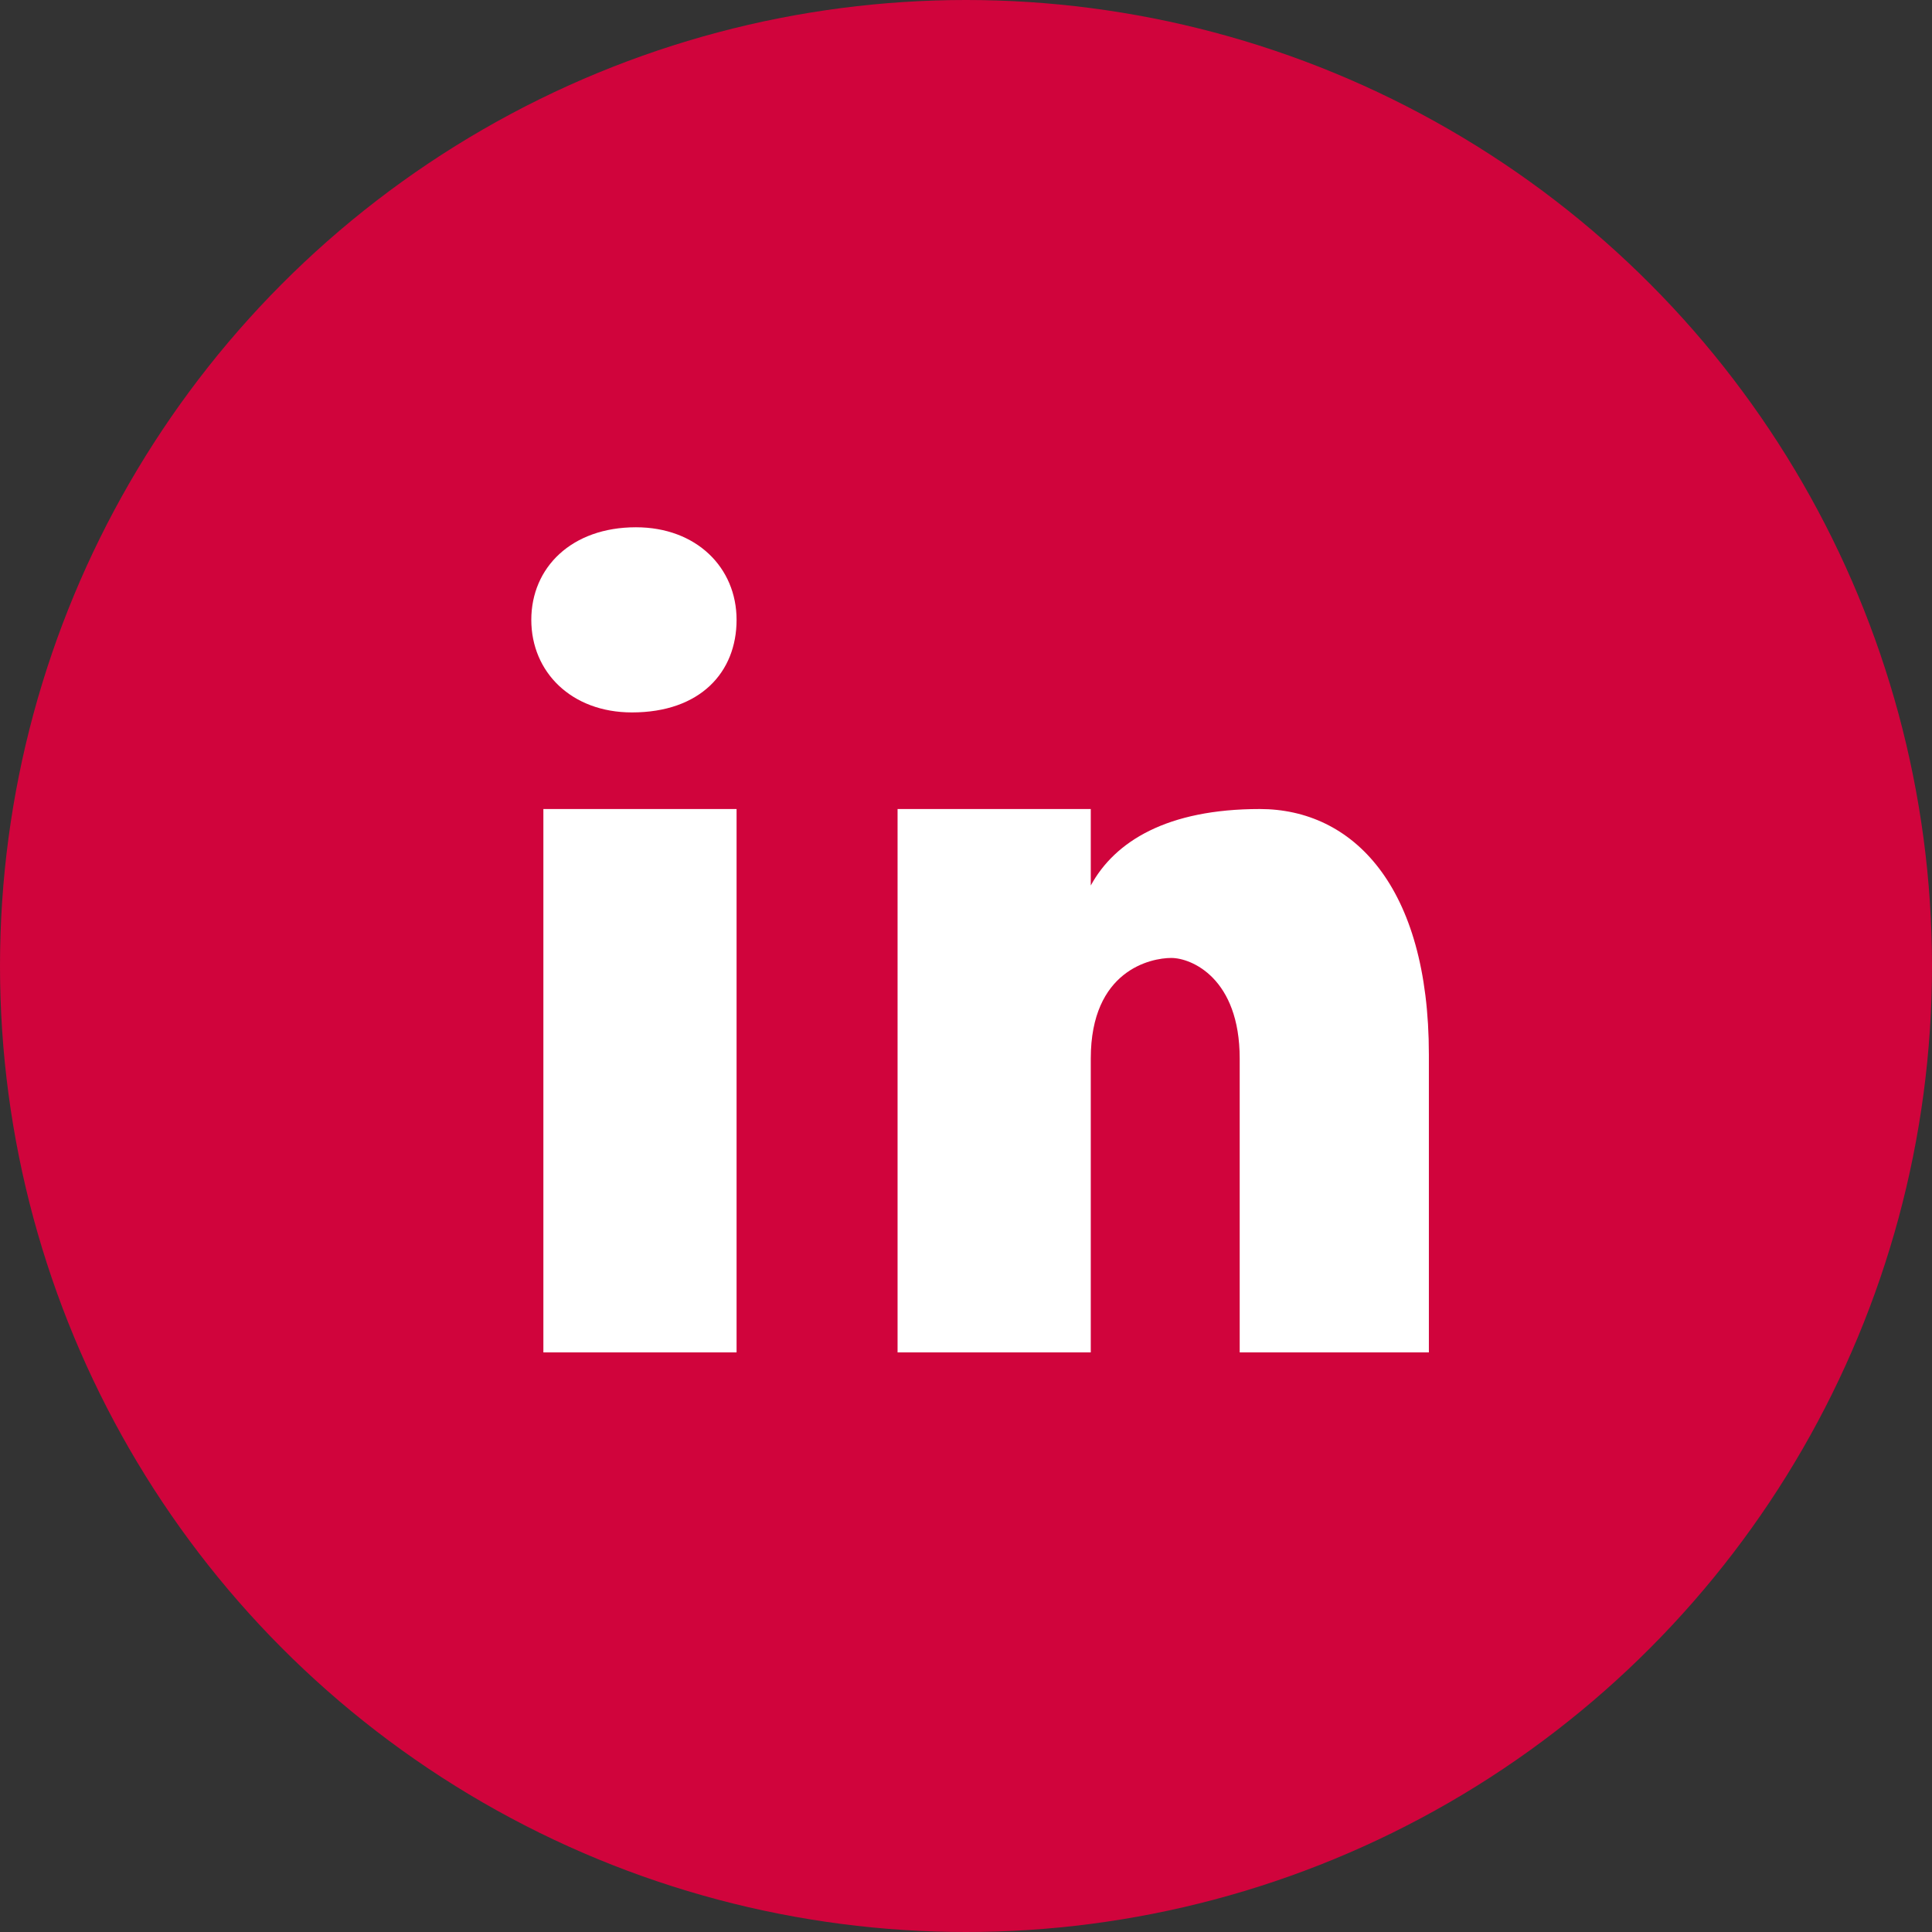 <?xml version="1.0" encoding="utf-8"?>
<!-- Generator: Adobe Illustrator 28.2.0, SVG Export Plug-In . SVG Version: 6.00 Build 0)  -->
<svg version="1.1" id="Layer_1" xmlns="http://www.w3.org/2000/svg" xmlns:xlink="http://www.w3.org/1999/xlink" x="0px" y="0px"
	 viewBox="0 0 48 48" style="enable-background:new 0 0 48 48;" xml:space="preserve">
<rect x="0" y="0" width="48" height="48" fill="#333333" stroke="none"/>
<style type="text/css">
	.st0{fill:#D0043C;}
	.st1{fill:#FFFFFF;}
</style>
<circle class="st0" cx="24" cy="24" r="24"/>
<path class="st1" d="M18.3,33.6h-4.8V20.1h4.8V33.6z M15.7,17.7c-1.5,0-2.5-1-2.5-2.3s1-2.3,2.6-2.3c1.5,0,2.5,1,2.5,2.3
	S17.4,17.7,15.7,17.7z M35.5,33.6h-4.7v-7.3c0-2-1.2-2.5-1.7-2.5s-2,0.3-2,2.5c0,0.3,0,7.3,0,7.3h-4.8V20.1h4.8V22
	c0.6-1.1,1.9-1.9,4.2-1.9s4.2,1.9,4.2,6.1V33.6z"/>
</svg>
